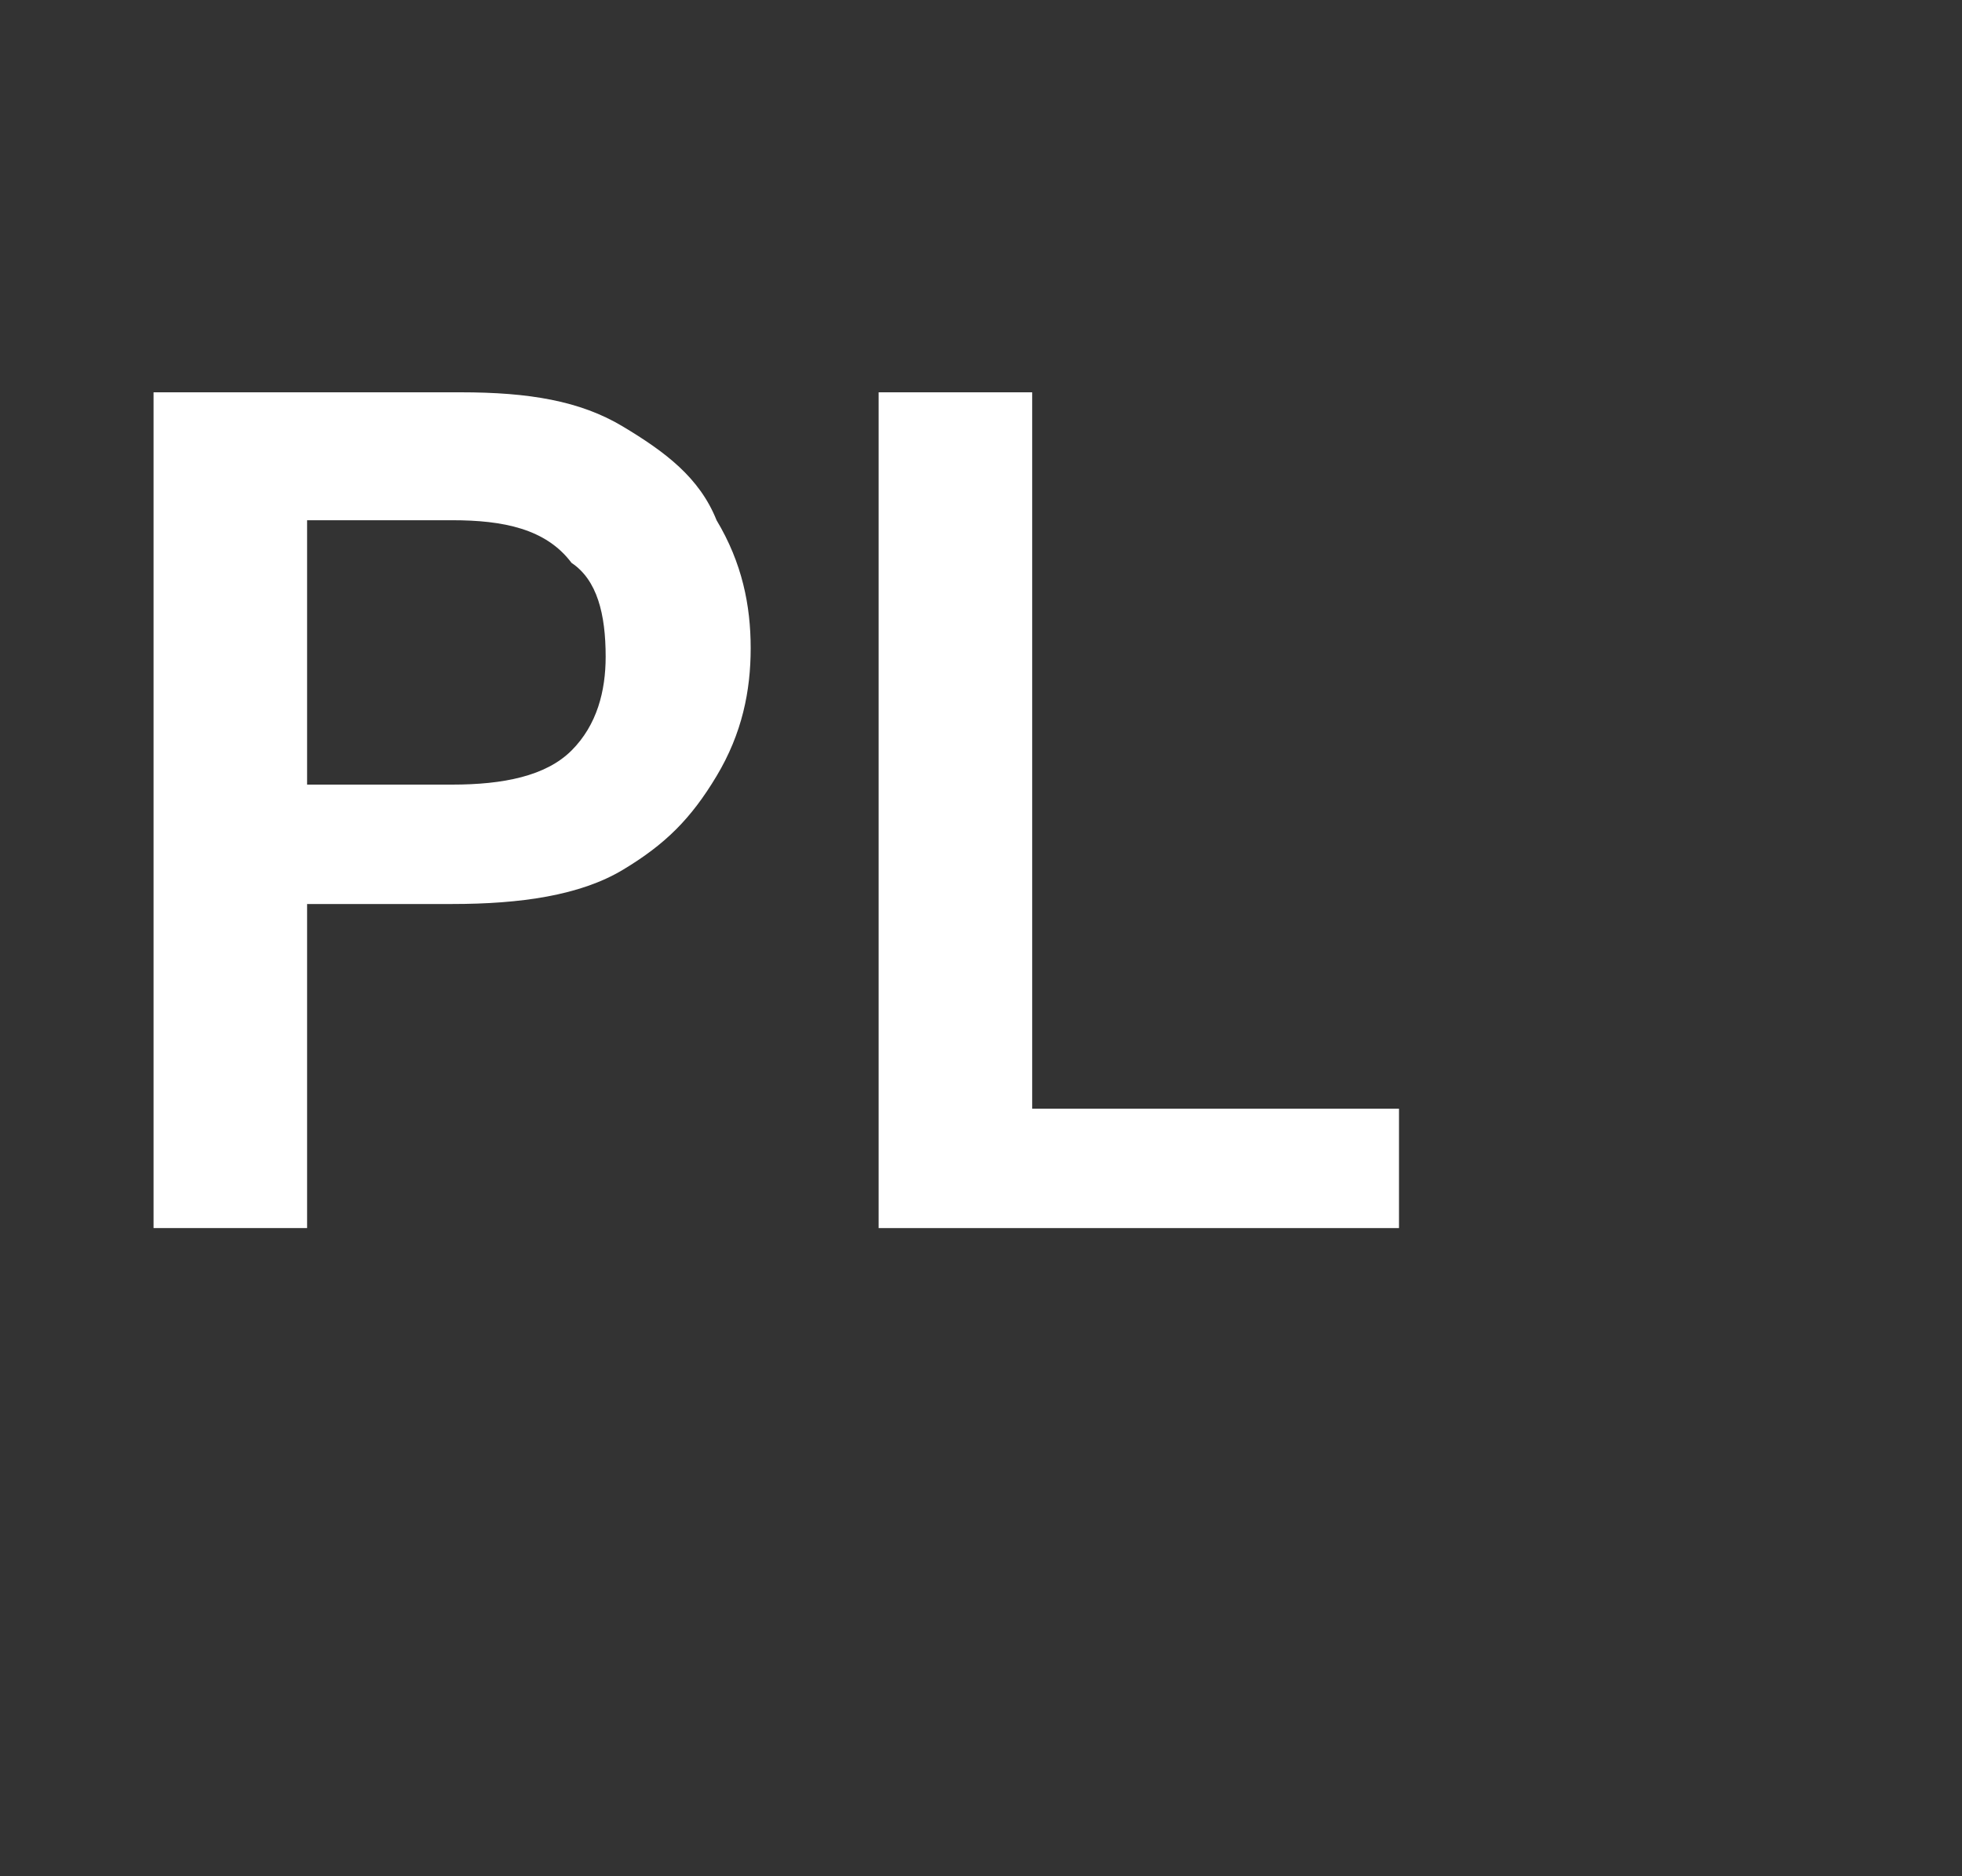 <?xml version="1.0" encoding="utf-8"?>
<!-- Generator: Adobe Illustrator 26.0.1, SVG Export Plug-In . SVG Version: 6.00 Build 0)  -->
<svg version="1.1" id="Warstwa_1" xmlns="http://www.w3.org/2000/svg" xmlns:xlink="http://www.w3.org/1999/xlink" x="0px" y="0px"
	 viewBox="0 0 23 22" style="enable-background:new 0 0 23 22;" xml:space="preserve">
<rect x="0" y="0" width="23" height="22" fill="#333333" stroke="none"/>
<style type="text/css">
	.st0{fill:#FFFFFF;}
</style>
<g>
	<path class="st0" d="M1.8,14.4V4.6h3.6c0.8,0,1.4,0.1,1.9,0.4c0.5,0.3,0.9,0.6,1.1,1.1c0.3,0.5,0.4,1,0.4,1.5c0,0.5-0.1,1-0.4,1.5
		s-0.6,0.8-1.1,1.1c-0.5,0.3-1.2,0.4-2,0.4H3.6v3.8H1.8z M3.6,9.2h1.7c0.6,0,1.1-0.1,1.4-0.4c0.3-0.3,0.4-0.7,0.4-1.1
		c0-0.5-0.1-0.9-0.4-1.1C6.4,6.2,5.9,6.1,5.3,6.1H3.6V9.2z"/>
	<path class="st0" d="M10.3,14.4V4.6h1.8V13h4.3v1.4H10.3z"/>
</g>
</svg>
